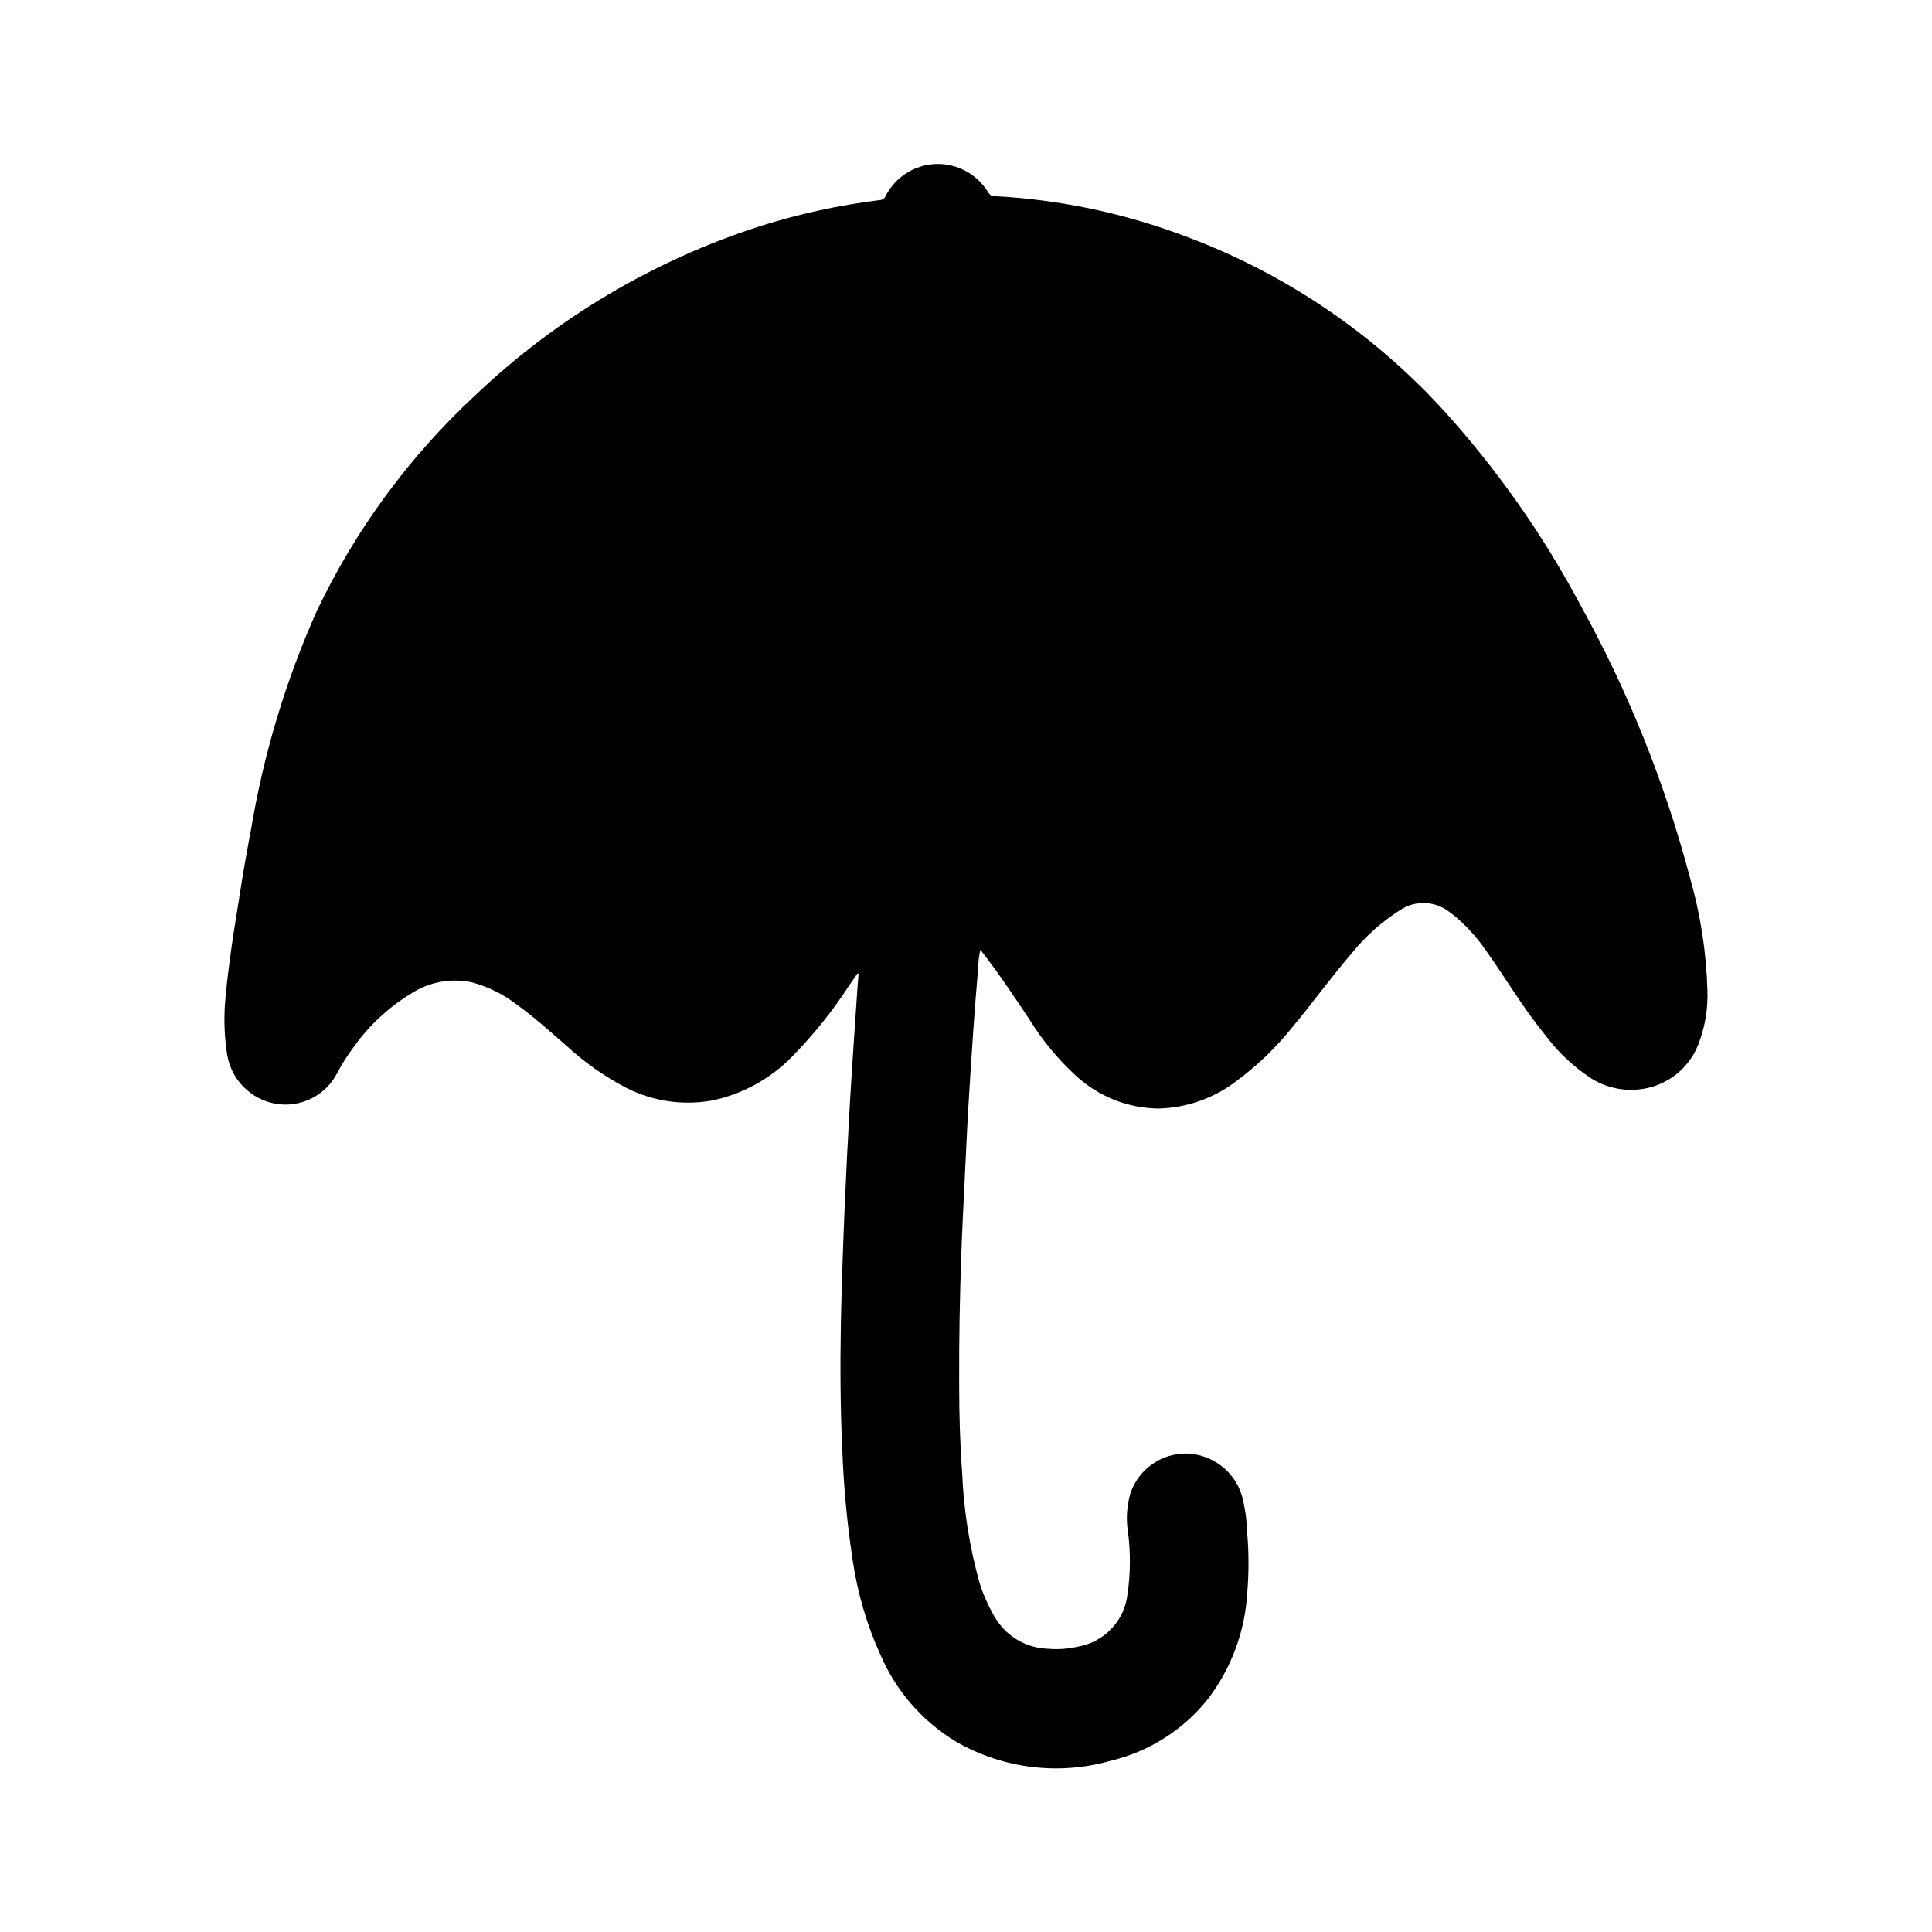 <?xml version="1.0" encoding="UTF-8"?>
<!-- Uploaded to: SVG Repo, www.svgrepo.com, Generator: SVG Repo Mixer Tools -->
<svg fill="#000000" width="800px" height="800px" version="1.1" viewBox="144 144 512 512" xmlns="http://www.w3.org/2000/svg">
 <path d="m562.79 304.27c-9.926-18.645-22.129-35.984-36.324-51.625-18.812-20.562-42.258-36.348-68.391-46.043-16.254-6.137-33.359-9.723-50.711-10.633-0.891-0.047-1.172-0.551-1.574-1.133v-0.004c-1.945-3.144-4.949-5.496-8.473-6.629-3.523-1.133-7.332-0.973-10.746 0.453-3.418 1.426-6.211 4.019-7.887 7.32-0.25 0.598-0.82 1.004-1.469 1.039-10.816 1.332-21.48 3.66-31.867 6.949-28.152 9.062-53.898 24.348-75.328 44.73-17.488 16.207-31.742 35.582-42.012 57.102-8.273 18.508-14.145 37.996-17.477 57.996-1.102 5.762-2.125 11.539-3.008 17.32-0.684 4.543-1.496 9.07-2.125 13.617-0.598 4.312-1.18 8.66-1.574 12.98-0.559 5.18-0.445 10.41 0.34 15.562 0.492 3.297 2.016 6.352 4.348 8.73 2.336 2.383 5.359 3.965 8.648 4.523 3.242 0.535 6.57 0.016 9.5-1.48 2.926-1.492 5.297-3.883 6.769-6.824 1.293-2.418 2.773-4.734 4.426-6.926 4.027-5.609 9.141-10.352 15.035-13.949 4.793-3.137 10.648-4.219 16.246-3 4.324 1.176 8.367 3.195 11.902 5.945 4.535 3.258 8.66 7.016 12.879 10.66v-0.004c4.812 4.481 10.207 8.293 16.035 11.328 7.039 3.59 15.059 4.769 22.832 3.356 7.988-1.691 15.305-5.695 21.031-11.52 5.727-5.812 10.848-12.195 15.281-19.051l2.156-3.086 0.293 0.109c-0.109 1.258-0.234 2.519-0.316 3.785-0.66 9.895-1.371 19.781-1.953 29.676-0.566 9.777-1.059 19.559-1.473 29.34-0.418 10.156-0.789 20.309-0.977 30.473-0.18 10.863-0.133 21.719 0.379 32.582v0.004c0.355 9.867 1.273 19.707 2.754 29.465 1.266 8.684 3.746 17.145 7.363 25.137 4.106 9.566 11.102 17.605 20.008 22.992 12.488 7.207 27.367 9.023 41.219 5.031 10.094-2.441 19.086-8.18 25.555-16.301 6.137-8.031 9.758-17.703 10.398-27.789 0.48-5.473 0.48-10.98 0-16.453-0.09-3.277-0.559-6.535-1.402-9.707-0.969-3.16-2.91-5.934-5.547-7.926-2.633-1.996-5.828-3.109-9.133-3.188-3.246-0.031-6.418 0.957-9.07 2.82-2.656 1.863-4.66 4.516-5.731 7.578-1.008 3.348-1.246 6.883-0.699 10.336 0.723 5.445 0.691 10.969-0.105 16.406-0.359 3.457-1.84 6.703-4.223 9.238-2.379 2.535-5.523 4.219-8.953 4.797-2.559 0.598-5.199 0.785-7.816 0.566-5.93-0.148-11.348-3.394-14.281-8.551-1.637-2.797-2.957-5.766-3.934-8.855-2.664-9.512-4.219-19.301-4.629-29.172-0.574-7.762-0.789-15.547-0.789-23.34-0.062-11.723 0.156-23.441 0.582-35.156 0.242-6.801 0.605-13.594 0.938-20.387 0.25-5.359 0.496-10.723 0.789-16.074 0.43-7.32 0.898-14.641 1.402-21.953 0.395-5.684 0.836-11.363 1.332-17.035l-0.004-0.008c0.043-1.566 0.227-3.129 0.551-4.668 0.293 0.34 0.488 0.543 0.66 0.789 4.402 5.66 8.367 11.629 12.336 17.586 3.422 5.547 7.594 10.594 12.398 14.996 5.914 5.445 13.621 8.523 21.656 8.66 7.519-0.141 14.793-2.676 20.773-7.234 5.481-4.047 10.414-8.777 14.684-14.086 5.512-6.598 10.555-13.602 16.184-20.121v0.004c3.551-4.359 7.785-8.113 12.531-11.125 4.121-2.769 9.574-2.481 13.383 0.699 0.488 0.363 0.984 0.73 1.457 1.125v0.004c3.012 2.594 5.68 5.566 7.941 8.84 5.227 7.328 9.777 15.129 15.484 22.129v-0.004c3.367 4.562 7.496 8.5 12.211 11.645 3.688 2.371 8.055 3.461 12.422 3.094 3.754-0.281 7.336-1.68 10.293-4.016 2.953-2.332 5.141-5.496 6.285-9.082 1.492-4.219 2.172-8.684 2-13.156-0.281-10.082-1.82-20.09-4.59-29.785-6.672-25.258-16.445-49.59-29.102-72.441z"/>
</svg>
